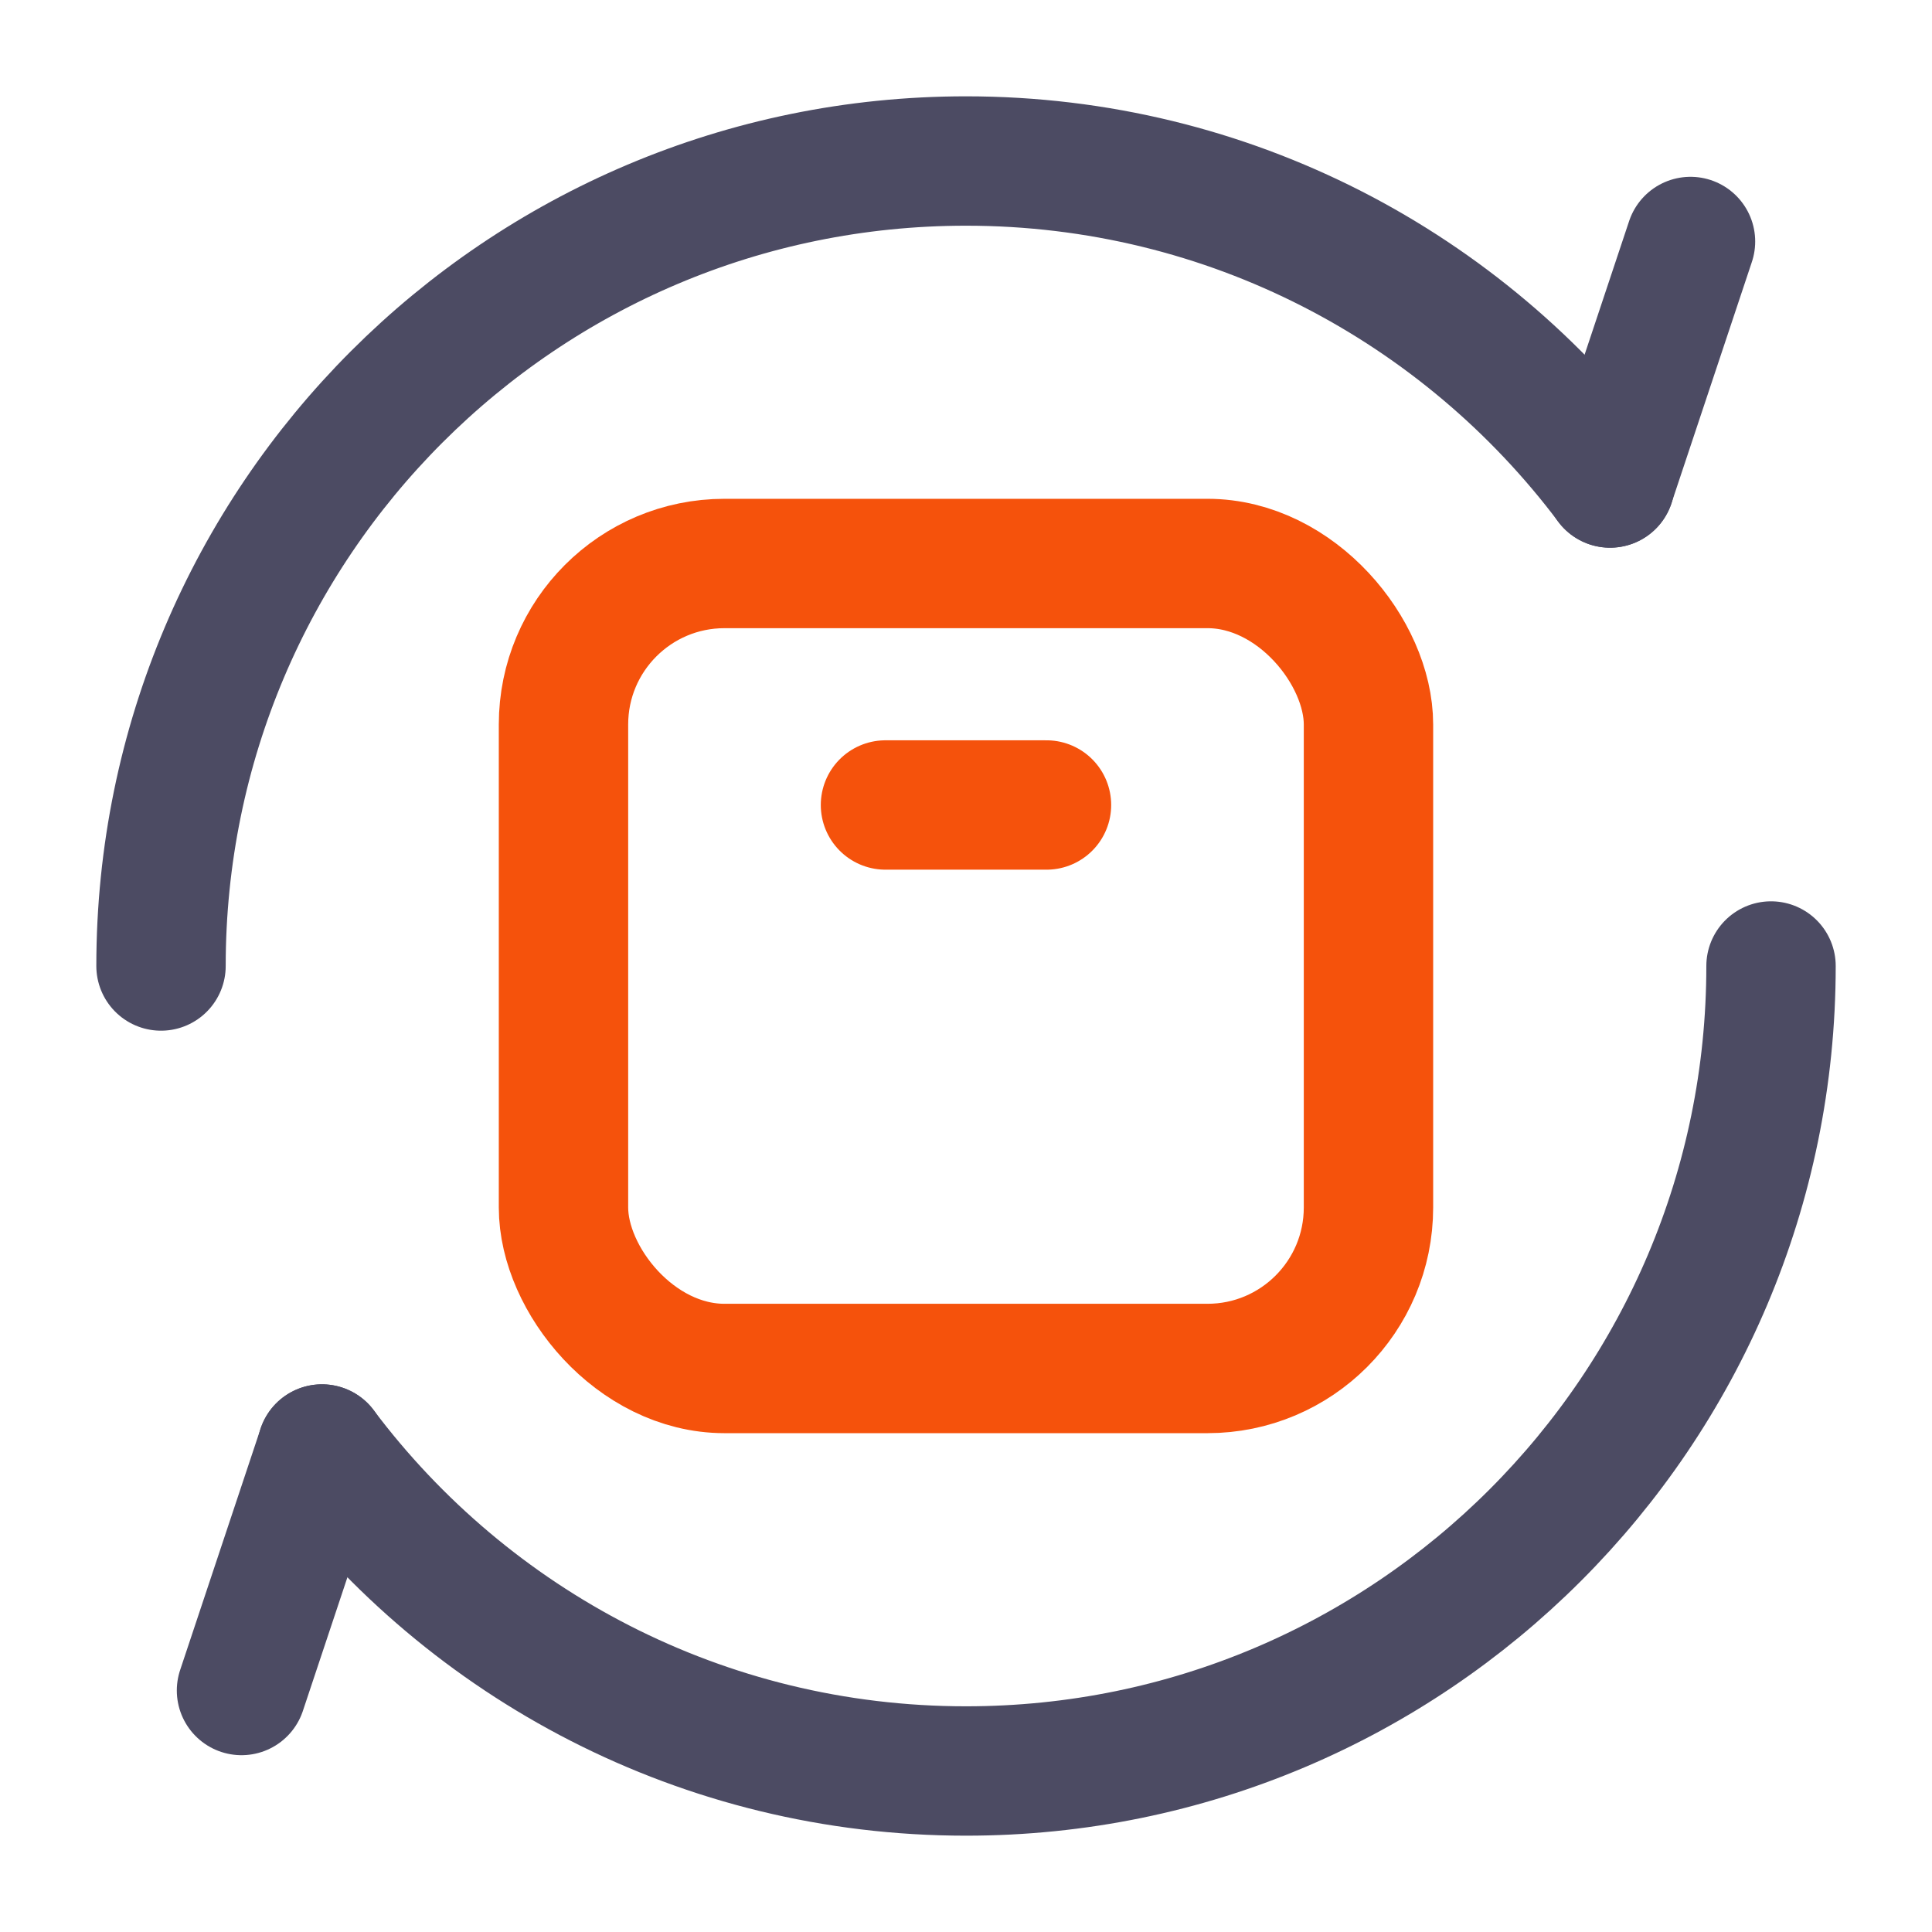 <svg width="56" height="56" viewBox="0 0 56 56" fill="none" xmlns="http://www.w3.org/2000/svg">
<rect x="16.333" y="16.333" width="23.333" height="23.333" rx="4.667" stroke="#F5520C" stroke-width="3.75"/>
<path d="M30.333 23.333L25.666 23.333" stroke="#F5520C" stroke-width="3.75" stroke-linecap="round" stroke-linejoin="round"/>
<path d="M51.334 28C51.334 40.887 40.887 51.333 28 51.333C20.366 51.333 13.589 47.667 9.332 42M4.667 28C4.667 15.113 15.114 4.667 28 4.667C35.634 4.667 42.412 8.333 46.669 14" stroke="#4C4B63" stroke-width="3.75" stroke-linecap="round"/>
<path d="M9.333 42L7 49" stroke="#4C4B63" stroke-width="3.75" stroke-linecap="round"/>
<path d="M46.667 14L49 7" stroke="#4C4B63" stroke-width="3.75" stroke-linecap="round"/>
</svg>
